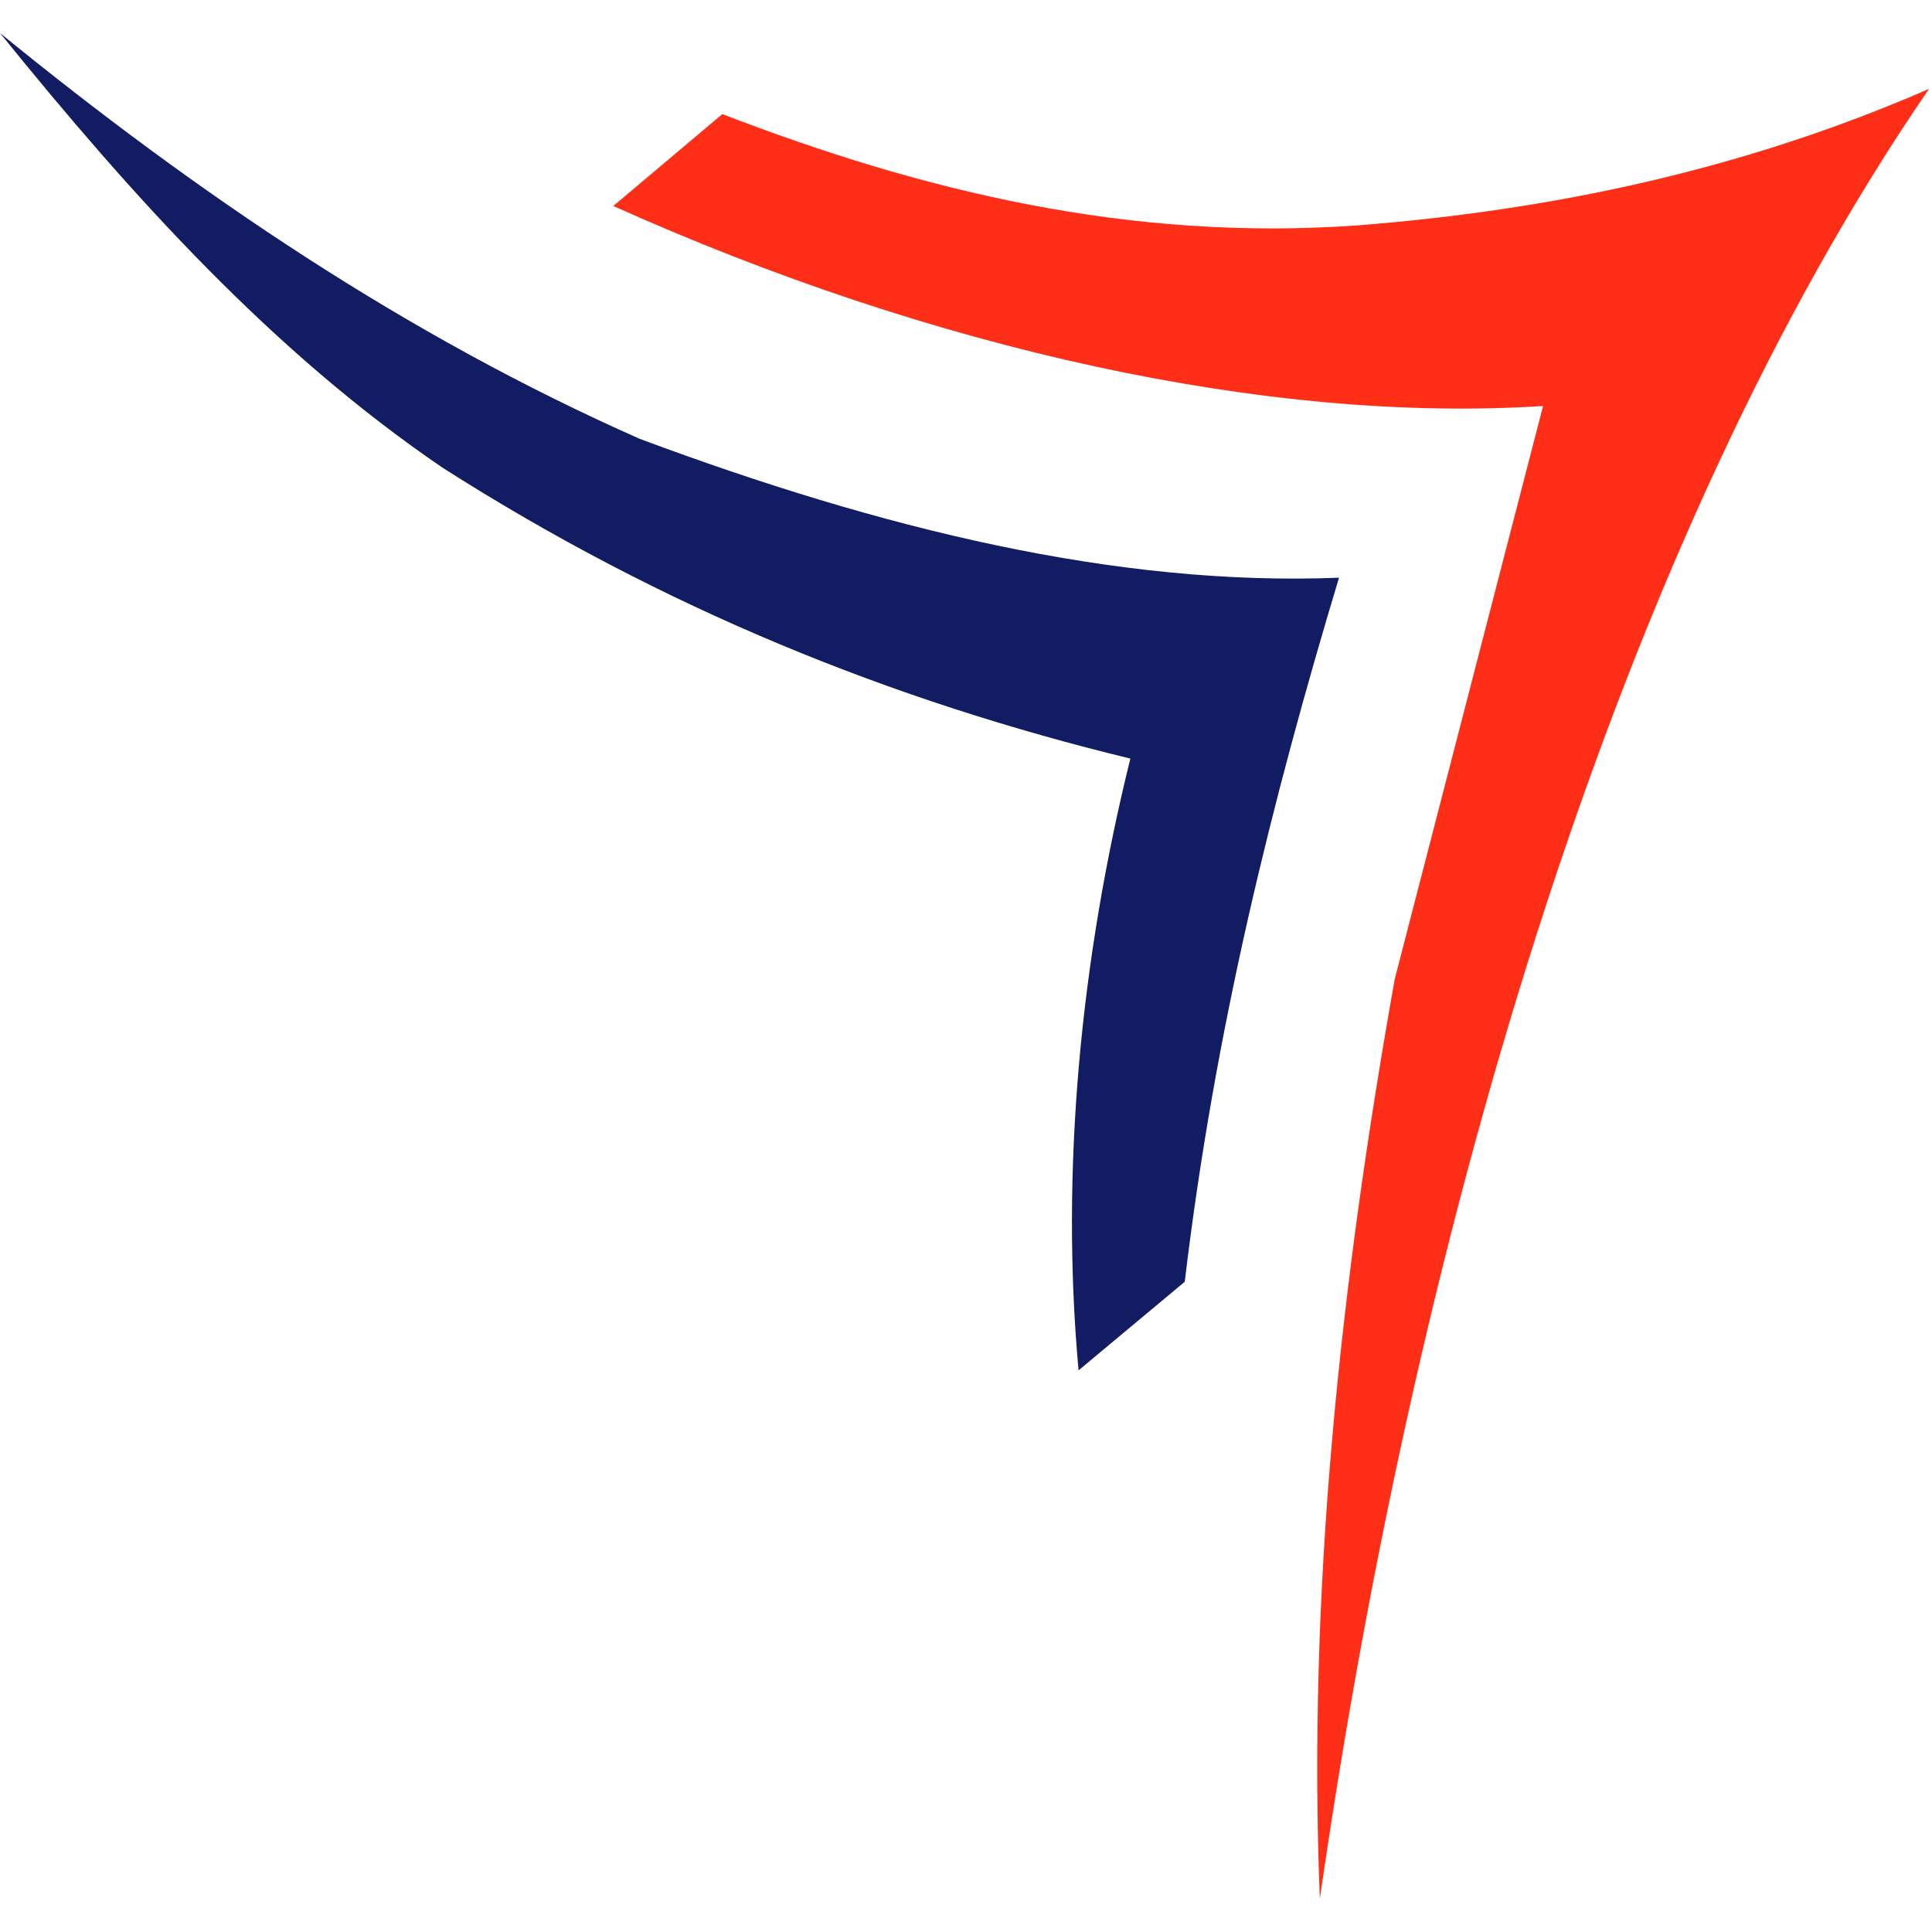 <svg xmlns="http://www.w3.org/2000/svg" version="1.1" xmlns:xlink="http://www.w3.org/1999/xlink" xmlns:svgjs="http://svgjs.dev/svgjs" width="1000" height="1000"><style>
    #light-icon {
      display: inline;
    }
    #dark-icon {
      display: none;
    }

    @media (prefers-color-scheme: dark) {
      #light-icon {
        display: none;
      }
      #dark-icon {
        display: inline;
      }
    }
  </style><g id="light-icon"><svg xmlns="http://www.w3.org/2000/svg" version="1.1" xmlns:xlink="http://www.w3.org/1999/xlink" xmlns:svgjs="http://svgjs.dev/svgjs" width="1000" height="1000"><g><g transform="matrix(4.274,0,0,4.274,0,17.094)"><svg xmlns="http://www.w3.org/2000/svg" version="1.1" xmlns:xlink="http://www.w3.org/1999/xlink" xmlns:svgjs="http://svgjs.dev/svgjs" width="234" height="226"><svg width="234" height="226" viewBox="0 0 234 226" fill="none" xmlns="http://www.w3.org/2000/svg">
<path fill-rule="evenodd" clip-rule="evenodd" d="M0 0C23.883 19.466 49.205 36.639 77.461 49.141C106.718 60.054 135.215 67.032 162.158 65.964C154.054 92.872 147.107 120.713 143.478 151.227L130.618 161.953C128.404 137.687 130.883 112.101 136.892 87.869C107.978 80.848 80.309 69.692 53.584 52.633C33.005 38.616 16.072 19.868 0 0Z" fill="#111C62"></path>
<path fill-rule="evenodd" clip-rule="evenodd" d="M74.273 20.947L87.475 9.819C111.586 19.096 136.696 25.272 164.435 23.294C187.789 21.456 210.906 16.661 233.614 6.765C196.336 61.04 171.757 143.187 159.837 225.965C158.343 188.756 162.3 151.637 168.91 114.563L186.87 45.17C153.624 47.317 112.93 38.317 74.273 20.947Z" fill="#FF2E17"></path>
</svg></svg></g></g></svg></g><g id="dark-icon"><svg xmlns="http://www.w3.org/2000/svg" version="1.1" xmlns:xlink="http://www.w3.org/1999/xlink" xmlns:svgjs="http://svgjs.dev/svgjs" width="1000" height="1000"><g clip-path="url(#SvgjsClipPath1005)"><rect width="1000" height="1000" fill="#ffffff"></rect><g transform="matrix(2.991,0,0,2.991,150,161.966)"><svg xmlns="http://www.w3.org/2000/svg" version="1.1" xmlns:xlink="http://www.w3.org/1999/xlink" xmlns:svgjs="http://svgjs.dev/svgjs" width="234" height="226"><svg width="234" height="226" viewBox="0 0 234 226" fill="none" xmlns="http://www.w3.org/2000/svg">
<path fill-rule="evenodd" clip-rule="evenodd" d="M0 0C23.883 19.466 49.205 36.639 77.461 49.141C106.718 60.054 135.215 67.032 162.158 65.964C154.054 92.872 147.107 120.713 143.478 151.227L130.618 161.953C128.404 137.687 130.883 112.101 136.892 87.869C107.978 80.848 80.309 69.692 53.584 52.633C33.005 38.616 16.072 19.868 0 0Z" fill="#111C62"></path>
<path fill-rule="evenodd" clip-rule="evenodd" d="M74.273 20.947L87.475 9.819C111.586 19.096 136.696 25.272 164.435 23.294C187.789 21.456 210.906 16.661 233.614 6.765C196.336 61.04 171.757 143.187 159.837 225.965C158.343 188.756 162.3 151.637 168.91 114.563L186.87 45.17C153.624 47.317 112.93 38.317 74.273 20.947Z" fill="#FF2E17"></path>
</svg></svg></g></g><defs><clipPath id="SvgjsClipPath1005"><rect width="1000" height="1000" x="0" y="0" rx="350" ry="350"></rect></clipPath></defs></svg></g></svg>